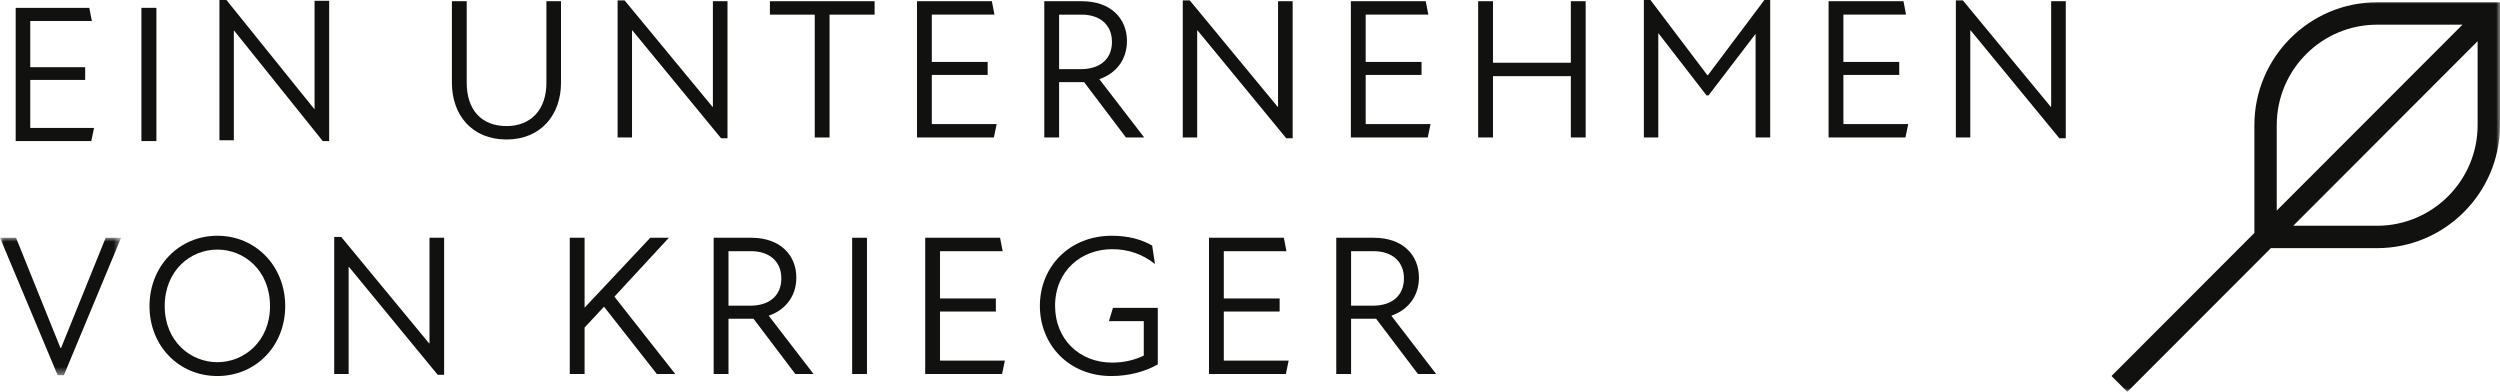 <?xml version="1.0" encoding="UTF-8"?>
<svg width="319px" height="49.999px" viewBox="0 0 319 49.999" version="1.1" xmlns="http://www.w3.org/2000/svg" xmlns:xlink="http://www.w3.org/1999/xlink">
    <title>Group 45</title>
    <defs>
        <polygon id="path-1" points="0 0 15.454 0 15.454 17.539 0 17.539"></polygon>
        <polygon id="path-3" points="0 50 319 50 319 0 0 0"></polygon>
    </defs>
    <g id="Page-1" stroke="none" stroke-width="1" fill="none" fill-rule="evenodd">
        <g id="Extra-Large" transform="translate(-101, -60)">
            <g id="Group-45" transform="translate(101, 60)">
                <polygon id="Fill-1" fill="#11110F" points="2 1 2 18 11.648 18 12 16.326 3.861 16.326 3.861 10.201 10.868 10.201 10.868 8.577 3.861 8.577 3.861 2.676 11.722 2.676 11.397 1"></polygon>
                <polygon id="Fill-2" fill="#11110F" points="18.044 18 19.956 18 19.956 1 18.044 1"></polygon>
                <polygon id="Fill-3" fill="#11110F" points="28 0 28 17.895 29.838 17.895 29.838 3.925 29.889 3.925 41.183 18 42 18 42 0.105 40.137 0.105 40.137 13.893 40.087 13.893 28.894 0"></polygon>
                <g id="Group-44">
                    <path d="M57.663,10.561 L57.663,0.156 L59.553,0.156 L59.553,10.536 C59.553,13.988 61.394,16.086 64.637,16.086 C67.777,16.086 69.72,13.962 69.72,10.587 L69.72,0.156 L71.583,0.156 L71.583,10.587 C71.583,14.627 69.03,17.798 64.637,17.798 C60.166,17.798 57.663,14.627 57.663,10.561" id="Fill-4" fill="#11110F"></path>
                    <polygon id="Fill-6" fill="#11110F" points="80.696 3.887 80.645 3.887 80.645 17.541 78.806 17.541 78.806 0.051 79.7 0.051 90.913 13.63 90.964 13.63 90.964 0.154 92.829 0.154 92.829 17.644 92.012 17.644"></polygon>
                    <polygon id="Fill-8" fill="#11110F" points="103.961 1.868 98.241 1.868 98.241 0.156 111.599 0.156 111.599 1.868 105.851 1.868 105.851 17.542 103.961 17.542"></polygon>
                    <polygon id="Fill-10" fill="#11110F" points="117.008 0.155 126.563 0.155 126.893 1.867 118.899 1.867 118.899 7.902 126.025 7.902 126.025 9.565 118.899 9.565 118.899 15.83 127.174 15.83 126.818 17.542 117.008 17.542"></polygon>
                    <path d="M137.925,8.822 C140.351,8.822 141.886,7.543 141.886,5.346 C141.886,3.095 140.274,1.868 138.028,1.868 L135.141,1.868 L135.141,8.822 L137.925,8.822 Z M133.251,0.156 L138.054,0.156 C141.706,0.156 143.8,2.327 143.8,5.243 C143.8,7.571 142.447,9.36 140.274,10.1 L145.999,17.542 L143.673,17.542 L138.335,10.484 L137.925,10.484 L135.141,10.484 L135.141,17.542 L133.251,17.542 L133.251,0.156 Z" id="Fill-12" fill="#11110F"></path>
                    <polygon id="Fill-14" fill="#11110F" points="152.812 3.887 152.76 3.887 152.76 17.541 150.922 17.541 150.922 0.051 151.815 0.051 163.028 13.63 163.08 13.63 163.08 0.154 164.944 0.154 164.944 17.644 164.128 17.644"></polygon>
                    <polygon id="Fill-16" fill="#11110F" points="172.371 0.155 181.925 0.155 182.256 1.867 174.262 1.867 174.262 7.902 181.388 7.902 181.388 9.565 174.262 9.565 174.262 15.83 182.536 15.83 182.181 17.542 172.371 17.542"></polygon>
                    <polygon id="Fill-18" fill="#11110F" points="200.441 9.717 190.505 9.717 190.505 17.541 188.613 17.541 188.613 0.155 190.505 0.155 190.505 8.005 200.441 8.005 200.441 0.155 202.329 0.155 202.329 17.541 200.441 17.541"></polygon>
                    <polygon id="Fill-20" fill="#11110F" points="209.758 0 210.6 0 217.855 9.59 217.932 9.59 225.135 0 225.877 0 225.877 17.541 224.012 17.541 224.012 4.321 218.007 12.173 217.754 12.173 211.597 4.22 211.597 17.541 209.758 17.541"></polygon>
                    <polygon id="Fill-22" fill="#11110F" points="233.327 0.155 242.881 0.155 243.211 1.867 235.217 1.867 235.217 7.902 242.343 7.902 242.343 9.565 235.217 9.565 235.217 15.83 243.492 15.83 243.136 17.542 233.327 17.542"></polygon>
                    <polygon id="Fill-24" fill="#11110F" points="251.46 3.887 251.408 3.887 251.408 17.541 249.569 17.541 249.569 0.051 250.463 0.051 261.676 13.63 261.728 13.63 261.728 0.154 263.592 0.154 263.592 17.644 262.776 17.644"></polygon>
                    <g id="Group-28" transform="translate(0, 30.338)">
                        <mask id="mask-2" fill="white">
                            <use xlink:href="#path-1"></use>
                        </mask>
                        <g id="Clip-27"></g>
                        <polygon id="Fill-26" fill="#11110F" mask="url(#mask-2)" points="2.044 0 7.715 14.061 7.792 14.061 13.486 0 15.454 0 8.15 17.539 7.357 17.539 -0.001 0"></polygon>
                    </g>
                    <path d="M27.735,46.216 C31.158,46.216 34.454,43.556 34.454,39.057 C34.454,34.505 31.158,31.846 27.735,31.846 C24.312,31.846 21.018,34.505 21.018,39.057 C21.018,43.556 24.312,46.216 27.735,46.216 M19.076,39.057 C19.076,33.968 22.831,30.081 27.735,30.081 C32.639,30.081 36.393,33.968 36.393,39.057 C36.393,44.146 32.639,47.982 27.735,47.982 C22.831,47.982 19.076,44.146 19.076,39.057" id="Fill-29" fill="#11110F"></path>
                    <polygon id="Fill-31" fill="#11110F" points="44.537 34.071 44.486 34.071 44.486 47.724 42.647 47.724 42.647 30.235 43.541 30.235 54.754 43.813 54.805 43.813 54.805 30.337 56.67 30.337 56.67 47.827 55.853 47.827"></polygon>
                    <polygon id="Fill-33" fill="#11110F" points="72.702 30.338 74.593 30.338 74.593 39.261 82.972 30.338 85.347 30.338 78.399 37.854 86.164 47.725 83.815 47.725 77.072 39.132 74.593 41.793 74.593 47.725 72.702 47.725"></polygon>
                    <path d="M95.738,39.005 C98.164,39.005 99.698,37.726 99.698,35.529 C99.698,33.278 98.087,32.051 95.839,32.051 L92.954,32.051 L92.954,39.005 L95.738,39.005 Z M91.063,30.339 L95.866,30.339 C99.518,30.339 101.612,32.51 101.612,35.426 C101.612,37.754 100.26,39.543 98.087,40.283 L103.811,47.726 L101.486,47.726 L96.147,40.667 L95.738,40.667 L92.954,40.667 L92.954,47.726 L91.063,47.726 L91.063,30.339 Z" id="Fill-35" fill="#11110F"></path>
                    <mask id="mask-4" fill="white">
                        <use xlink:href="#path-3"></use>
                    </mask>
                    <g id="Clip-38"></g>
                    <polygon id="Fill-37" fill="#11110F" mask="url(#mask-4)" points="108.734 47.724 110.625 47.724 110.625 30.337 108.734 30.337"></polygon>
                    <polygon id="Fill-39" fill="#11110F" mask="url(#mask-4)" points="118.056 30.338 127.61 30.338 127.94 32.05 119.946 32.05 119.946 38.085 127.072 38.085 127.072 39.748 119.946 39.748 119.946 46.013 128.221 46.013 127.865 47.725 118.056 47.725"></polygon>
                    <path d="M132.688,39.031 C132.688,34.02 136.469,30.081 141.859,30.081 C144.004,30.081 145.689,30.568 147.018,31.336 L147.376,33.687 C145.817,32.458 144.03,31.795 141.91,31.795 C138.027,31.795 134.628,34.505 134.628,39.031 C134.628,43.249 137.695,46.268 141.91,46.268 C143.289,46.268 144.694,45.987 145.946,45.373 L145.946,40.973 L141.501,40.973 L142.011,39.287 L147.733,39.287 L147.733,46.497 C146.175,47.392 144.107,47.982 141.806,47.982 C136.315,47.982 132.688,43.914 132.688,39.031" id="Fill-40" fill="#11110F" mask="url(#mask-4)"></path>
                    <polygon id="Fill-41" fill="#11110F" mask="url(#mask-4)" points="154.267 30.338 163.821 30.338 164.151 32.05 156.157 32.05 156.157 38.085 163.283 38.085 163.283 39.748 156.157 39.748 156.157 46.013 164.432 46.013 164.076 47.725 154.267 47.725"></polygon>
                    <path d="M175.182,39.005 C177.608,39.005 179.142,37.726 179.142,35.529 C179.142,33.278 177.531,32.051 175.285,32.051 L172.398,32.051 L172.398,39.005 L175.182,39.005 Z M170.507,30.339 L175.31,30.339 C178.962,30.339 181.056,32.51 181.056,35.426 C181.056,37.754 179.704,39.543 177.531,40.283 L183.255,47.726 L180.93,47.726 L175.591,40.667 L175.182,40.667 L172.398,40.667 L172.398,47.726 L170.507,47.726 L170.507,30.339 Z" id="Fill-42" fill="#11110F" mask="url(#mask-4)"></path>
                    <path d="M303.31,28.807 L292.617,28.807 L316.145,5.257 L316.145,15.957 C316.145,23.043 310.387,28.807 303.31,28.807 L303.31,28.807 Z M290.513,15.965 C290.513,8.897 296.257,3.149 303.316,3.149 L314.211,3.149 L290.513,26.869 L290.513,15.965 Z M303.316,0.292 C294.683,0.292 287.66,7.323 287.66,15.965 L287.66,29.725 L269.426,47.979 L271.445,49.999 L289.764,31.663 L303.31,31.663 C311.961,31.663 319,24.618 319,15.957 L319,0.292 L303.316,0.292 Z" id="Fill-43" fill="#11110F" mask="url(#mask-4)"></path>
                </g>
            </g>
        </g>
    </g>
</svg>